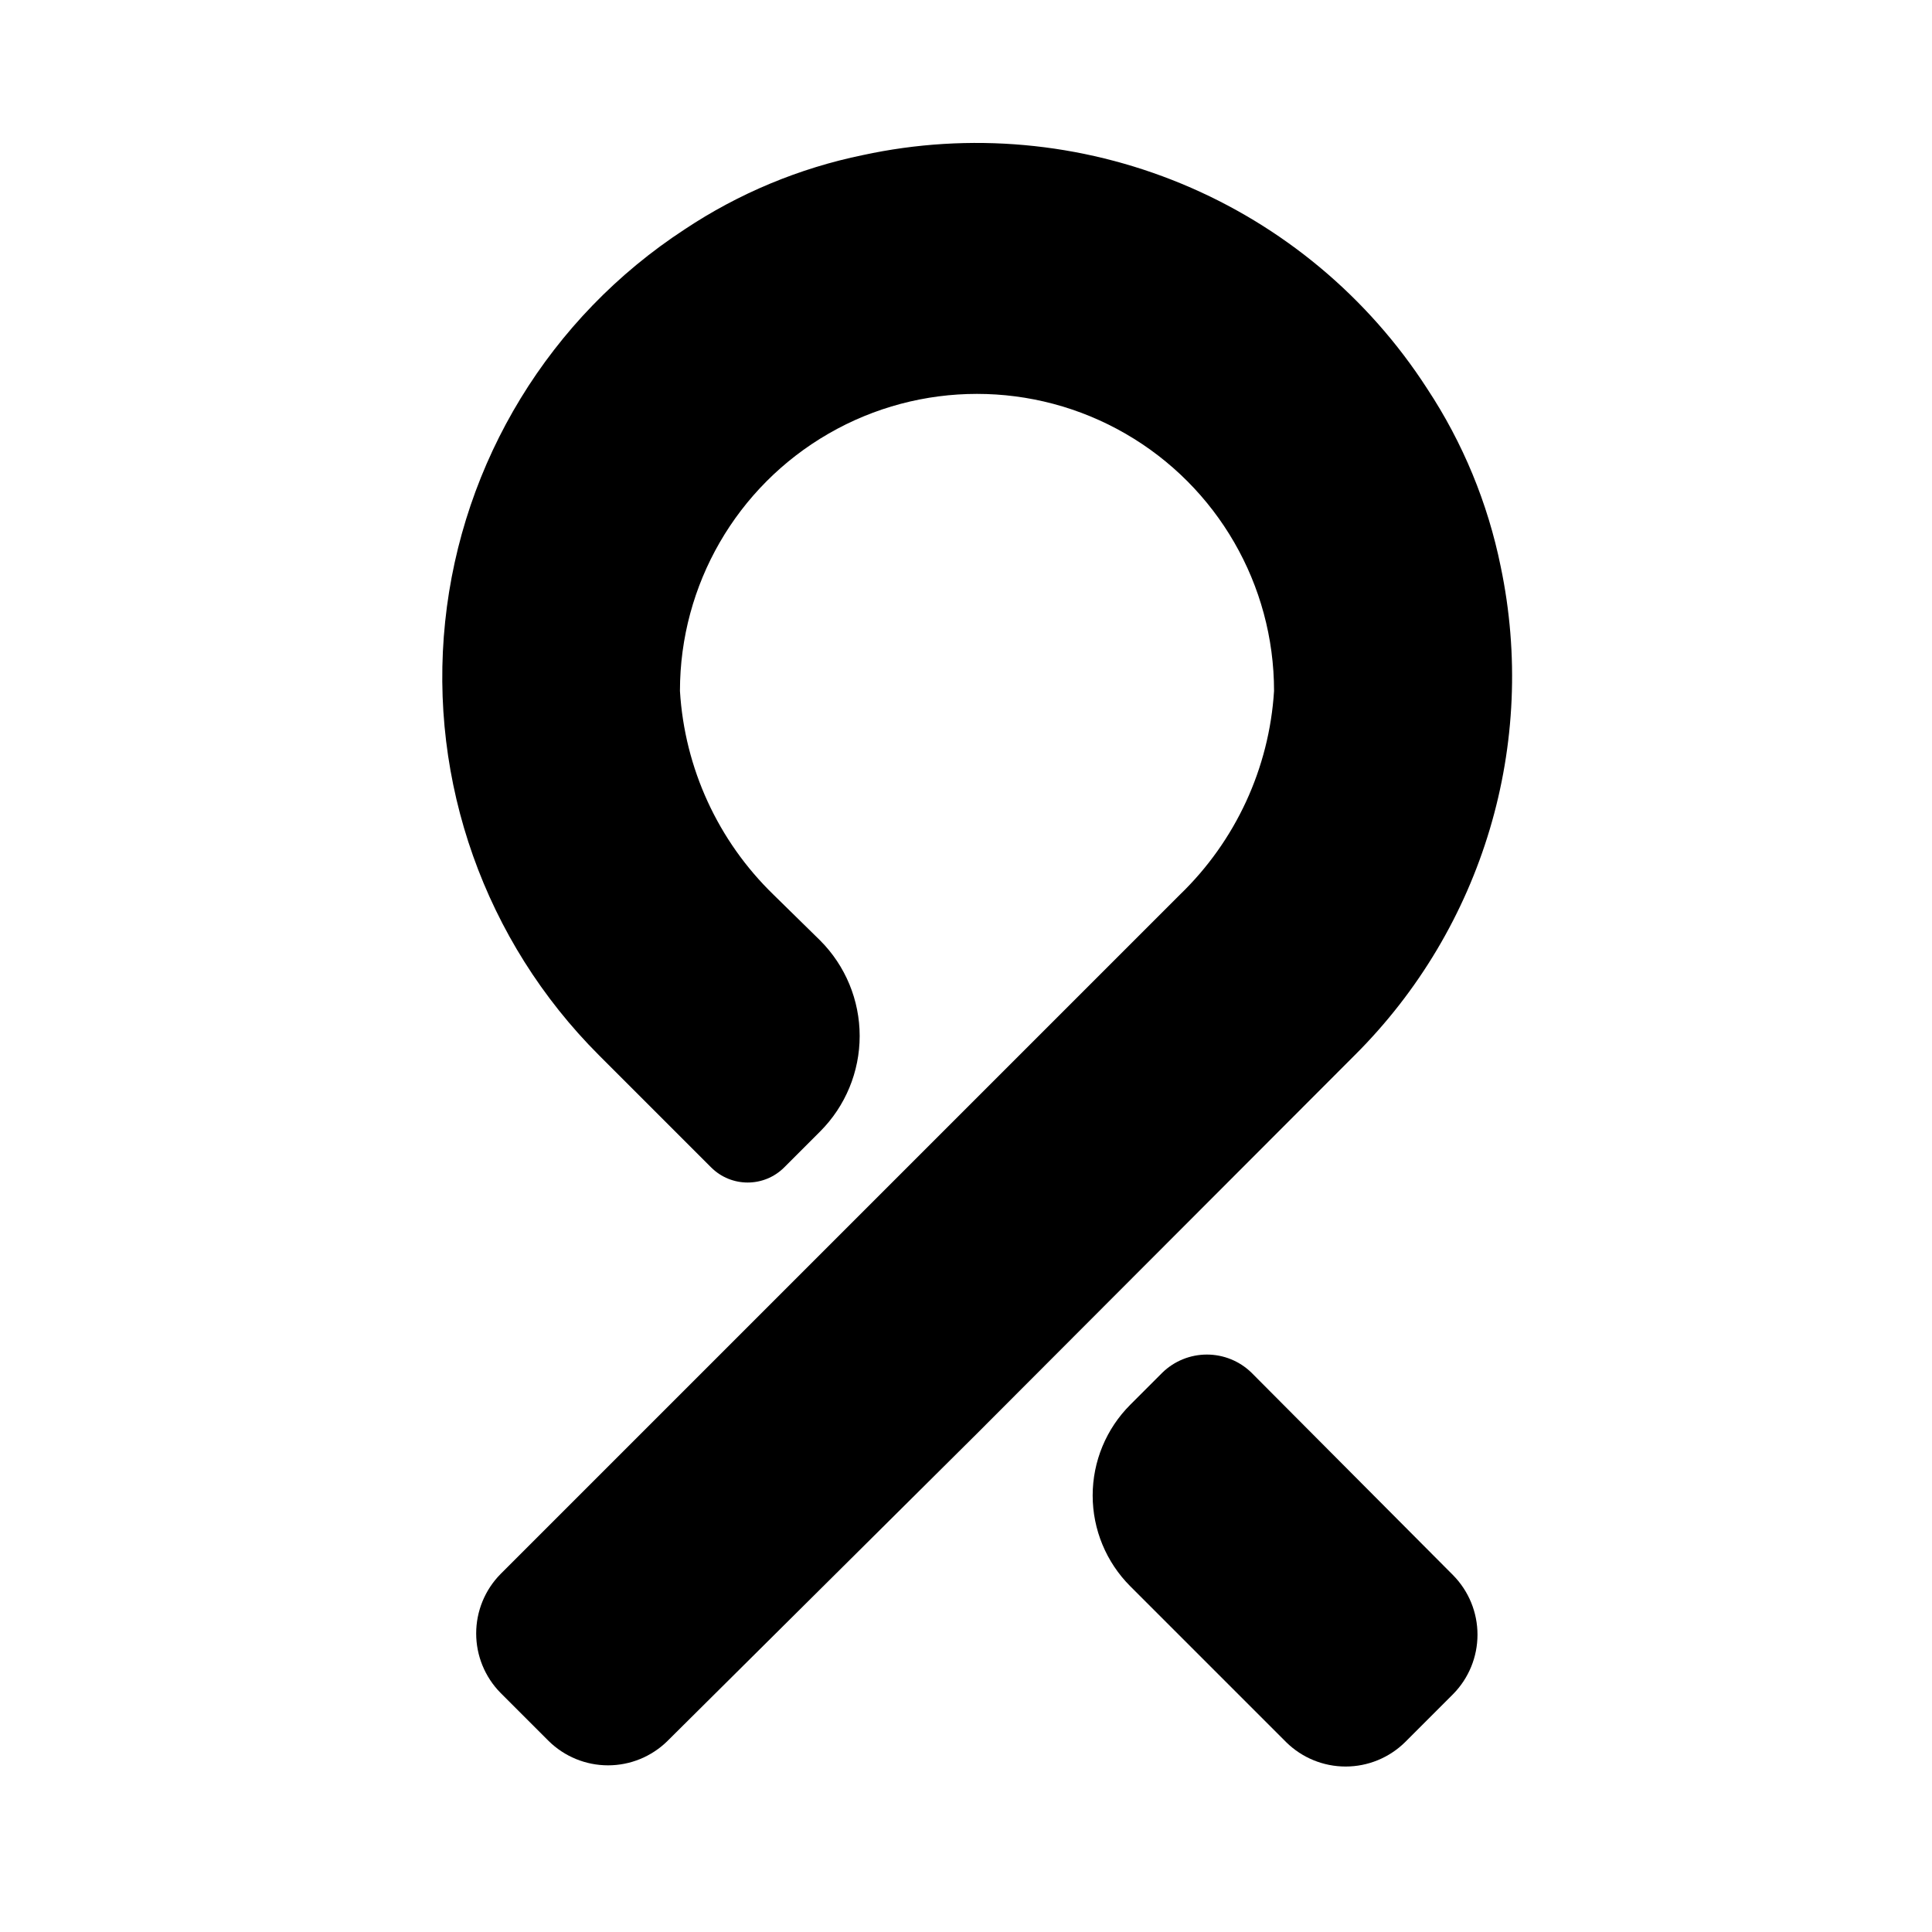<?xml version="1.0" encoding="UTF-8"?>
<!-- Uploaded to: SVG Repo, www.svgrepo.com, Generator: SVG Repo Mixer Tools -->
<svg fill="#000000" width="800px" height="800px" version="1.1" viewBox="144 144 512 512" xmlns="http://www.w3.org/2000/svg">
 <g>
  <path d="m522.25 247.05c-15.668-24.316-38.379-43.277-65.105-54.348-26.723-11.07-56.188-13.723-84.461-7.606-16.863 3.461-32.902 10.141-47.234 19.68-35.746 23.332-59.07 61.543-63.484 104-4.414 42.461 10.551 84.648 40.734 114.84l29.758 29.758c5.348 5.344 14.016 5.344 19.363 0l9.527-9.527c6.707-6.715 10.473-15.816 10.473-25.305 0-9.492-3.766-18.594-10.473-25.309l-12.359-12.125c-14.719-14.273-23.562-33.535-24.797-54 0-28.125 15.004-54.113 39.359-68.176s54.363-14.062 78.719 0c24.359 14.062 39.363 40.051 39.363 68.176-1.277 20.484-10.18 39.75-24.957 54l-111.31 111.31-68.723 68.723c-4.137 4.195-6.453 9.852-6.453 15.742 0 5.891 2.316 11.547 6.453 15.742l12.754 12.754c4.195 4.137 9.852 6.453 15.742 6.453s11.547-2.316 15.742-6.453l81.949-81.395 44.398-44.477 55.812-55.895c33.965-33.844 48.508-82.57 38.652-129.49-3.41-16.793-10.008-32.773-19.445-47.074z"/>
  <path d="m475.65 507.77c-3.16-3.078-7.398-4.797-11.809-4.797s-8.648 1.719-11.809 4.797l-8.5 8.5v0.004c-6.379 6.375-9.965 15.027-9.965 24.047 0 9.02 3.586 17.672 9.965 24.051l41.328 41.328c4.195 4.133 9.852 6.449 15.742 6.449 5.894 0 11.547-2.316 15.746-6.449l12.754-12.754c4.133-4.195 6.449-9.852 6.449-15.742 0-5.894-2.316-11.547-6.449-15.746z"/>
 </g>
</svg>